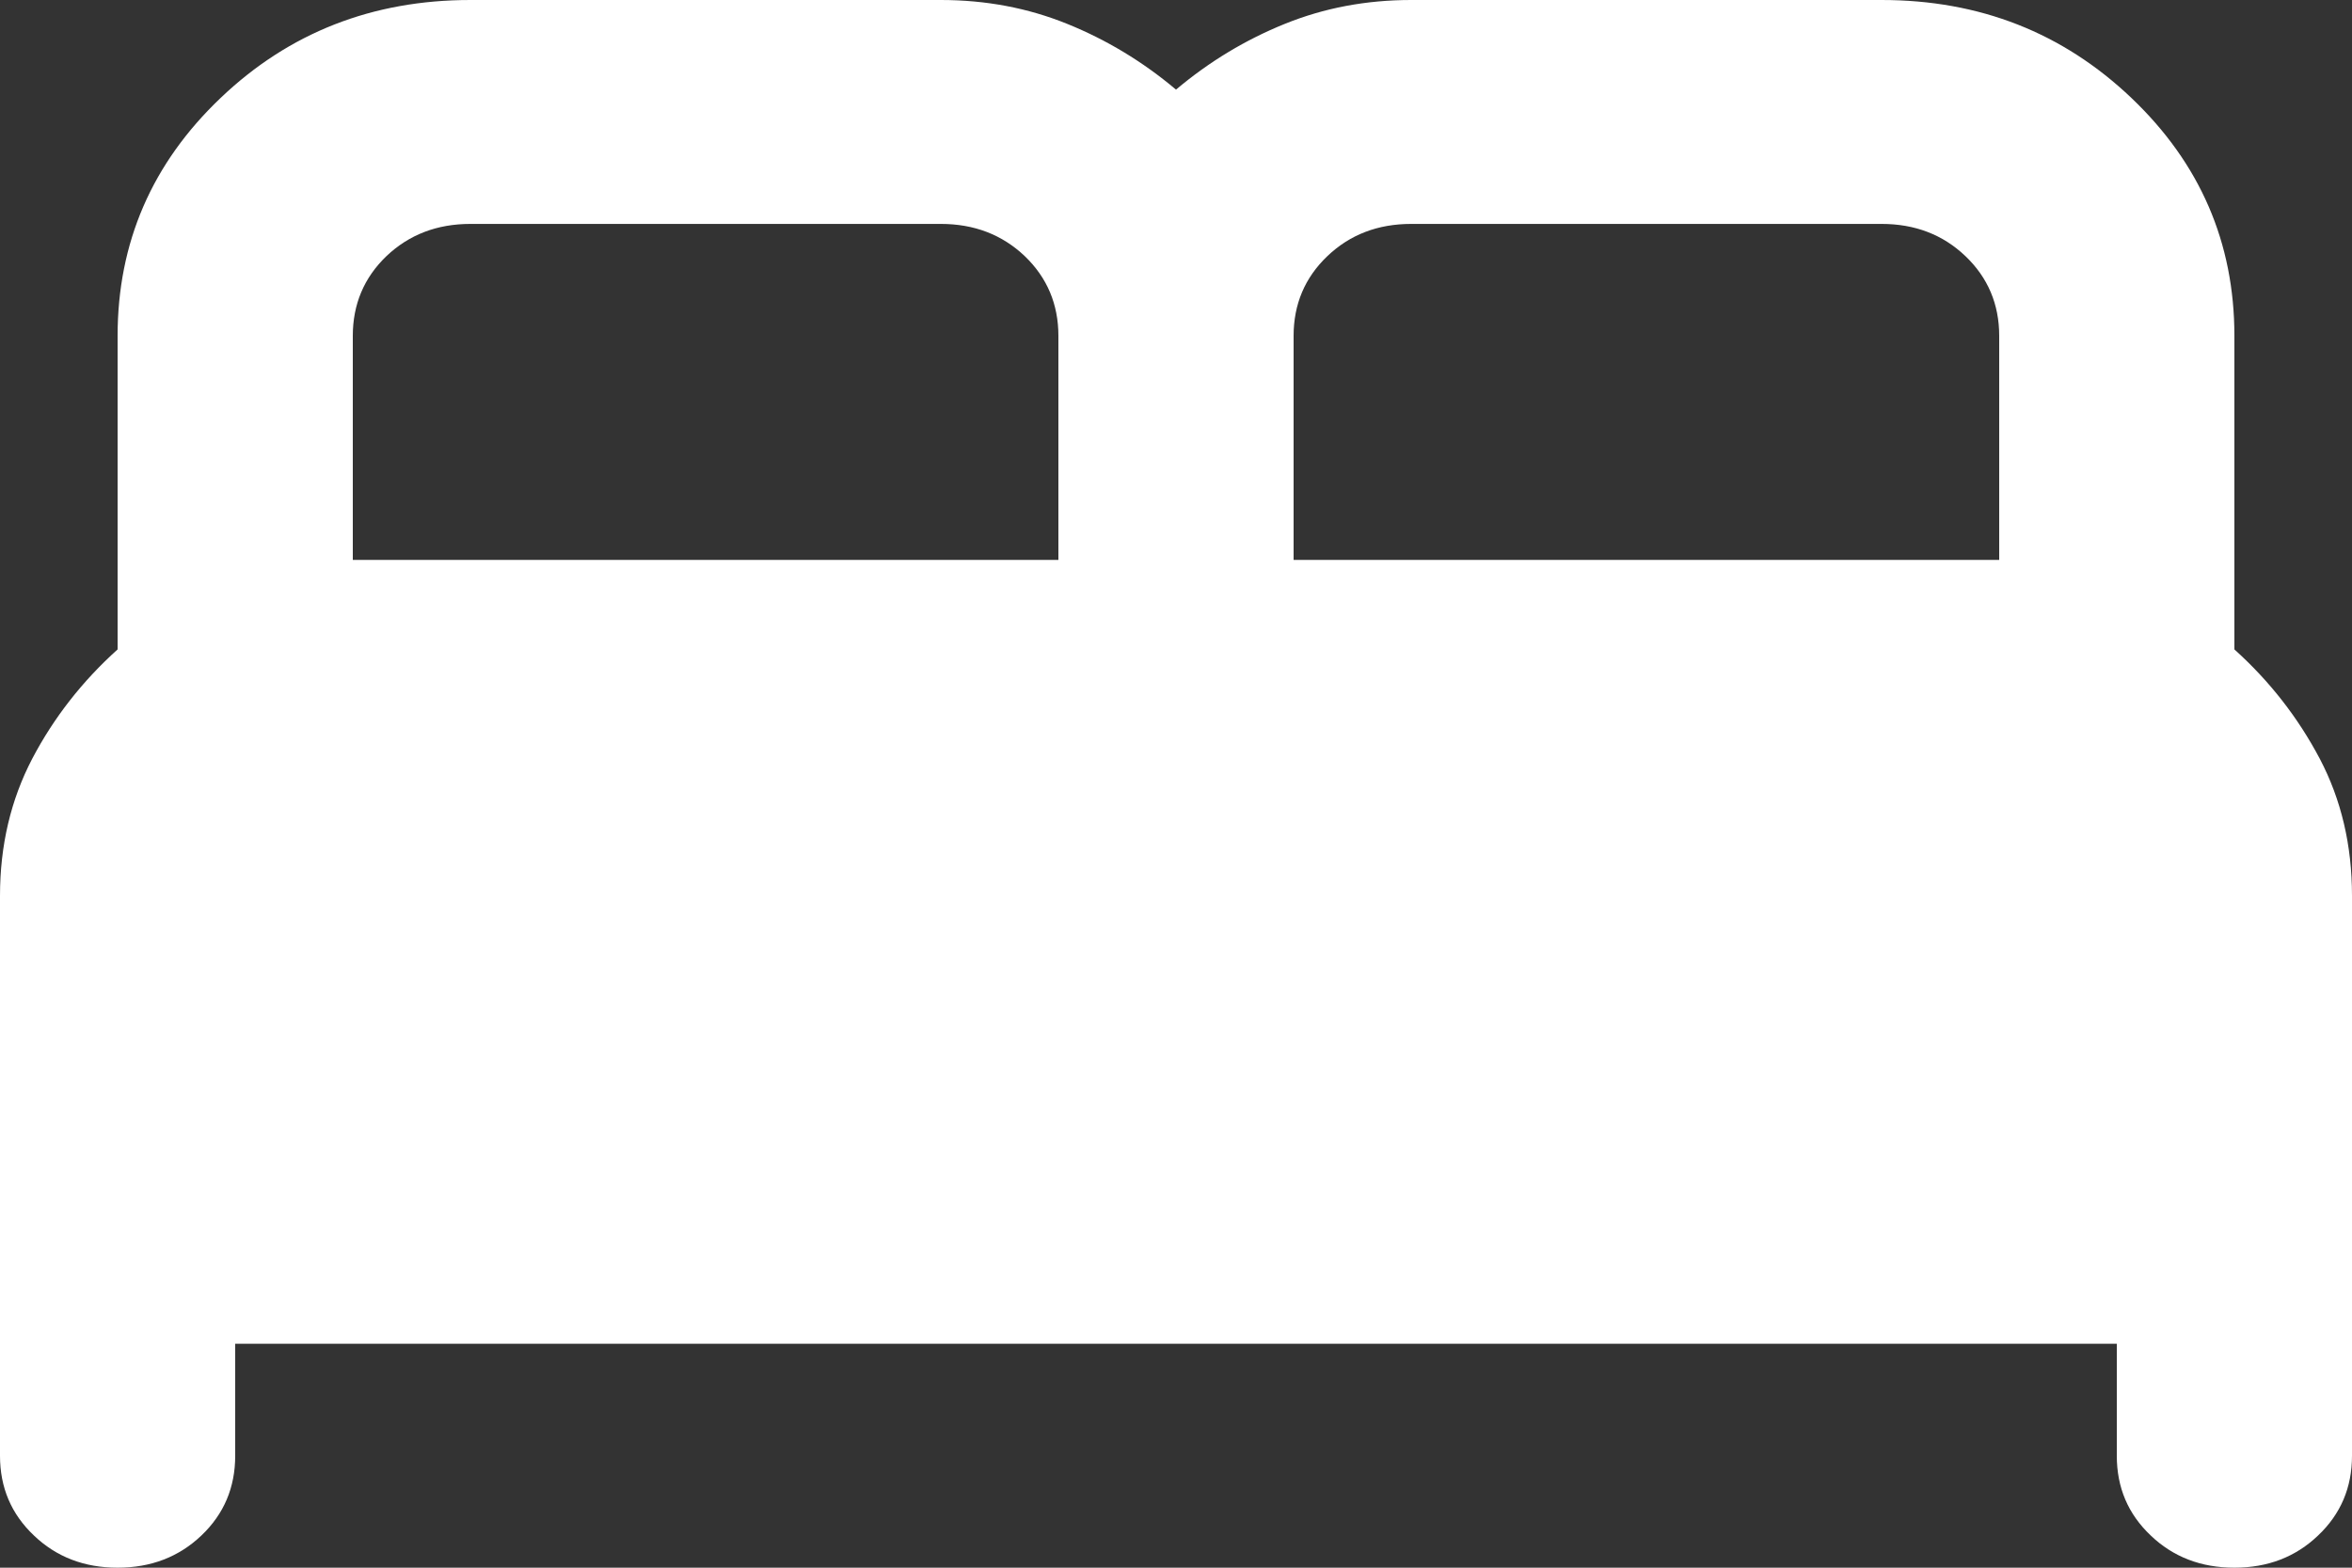<svg width="18" height="12" viewBox="0 0 18 12" fill="none" xmlns="http://www.w3.org/2000/svg">
<rect x="0" y="0" width="18" height="12" fill="#333333" stroke="none"/>
<path d="M0.9 12C0.645 12 0.431 11.918 0.259 11.753C0.086 11.589 0 11.386 0 11.143V6.857C0 6.471 0.083 6.121 0.247 5.807C0.412 5.493 0.63 5.214 0.9 4.971V2.571C0.9 1.857 1.163 1.25 1.688 0.75C2.212 0.25 2.85 0 3.6 0H7.2C7.545 0 7.867 0.061 8.168 0.183C8.467 0.304 8.745 0.471 9 0.686C9.255 0.471 9.533 0.304 9.832 0.183C10.133 0.061 10.455 0 10.8 0H14.4C15.15 0 15.787 0.25 16.312 0.75C16.837 1.25 17.1 1.857 17.1 2.571V4.971C17.37 5.214 17.587 5.493 17.753 5.807C17.918 6.121 18 6.471 18 6.857V11.143C18 11.386 17.914 11.589 17.741 11.753C17.569 11.918 17.355 12 17.1 12C16.845 12 16.631 11.918 16.459 11.753C16.286 11.589 16.2 11.386 16.2 11.143V10.286H1.8V11.143C1.8 11.386 1.714 11.589 1.542 11.753C1.369 11.918 1.155 12 0.9 12ZM9.9 4.286H15.3V2.571C15.3 2.329 15.214 2.125 15.041 1.96C14.869 1.796 14.655 1.714 14.4 1.714H10.8C10.545 1.714 10.331 1.796 10.159 1.96C9.986 2.125 9.9 2.329 9.9 2.571V4.286ZM2.7 4.286H8.1V2.571C8.1 2.329 8.014 2.125 7.842 1.96C7.669 1.796 7.455 1.714 7.2 1.714H3.6C3.345 1.714 3.131 1.796 2.958 1.96C2.786 2.125 2.7 2.329 2.7 2.571V4.286Z" fill="white"/>
</svg>
